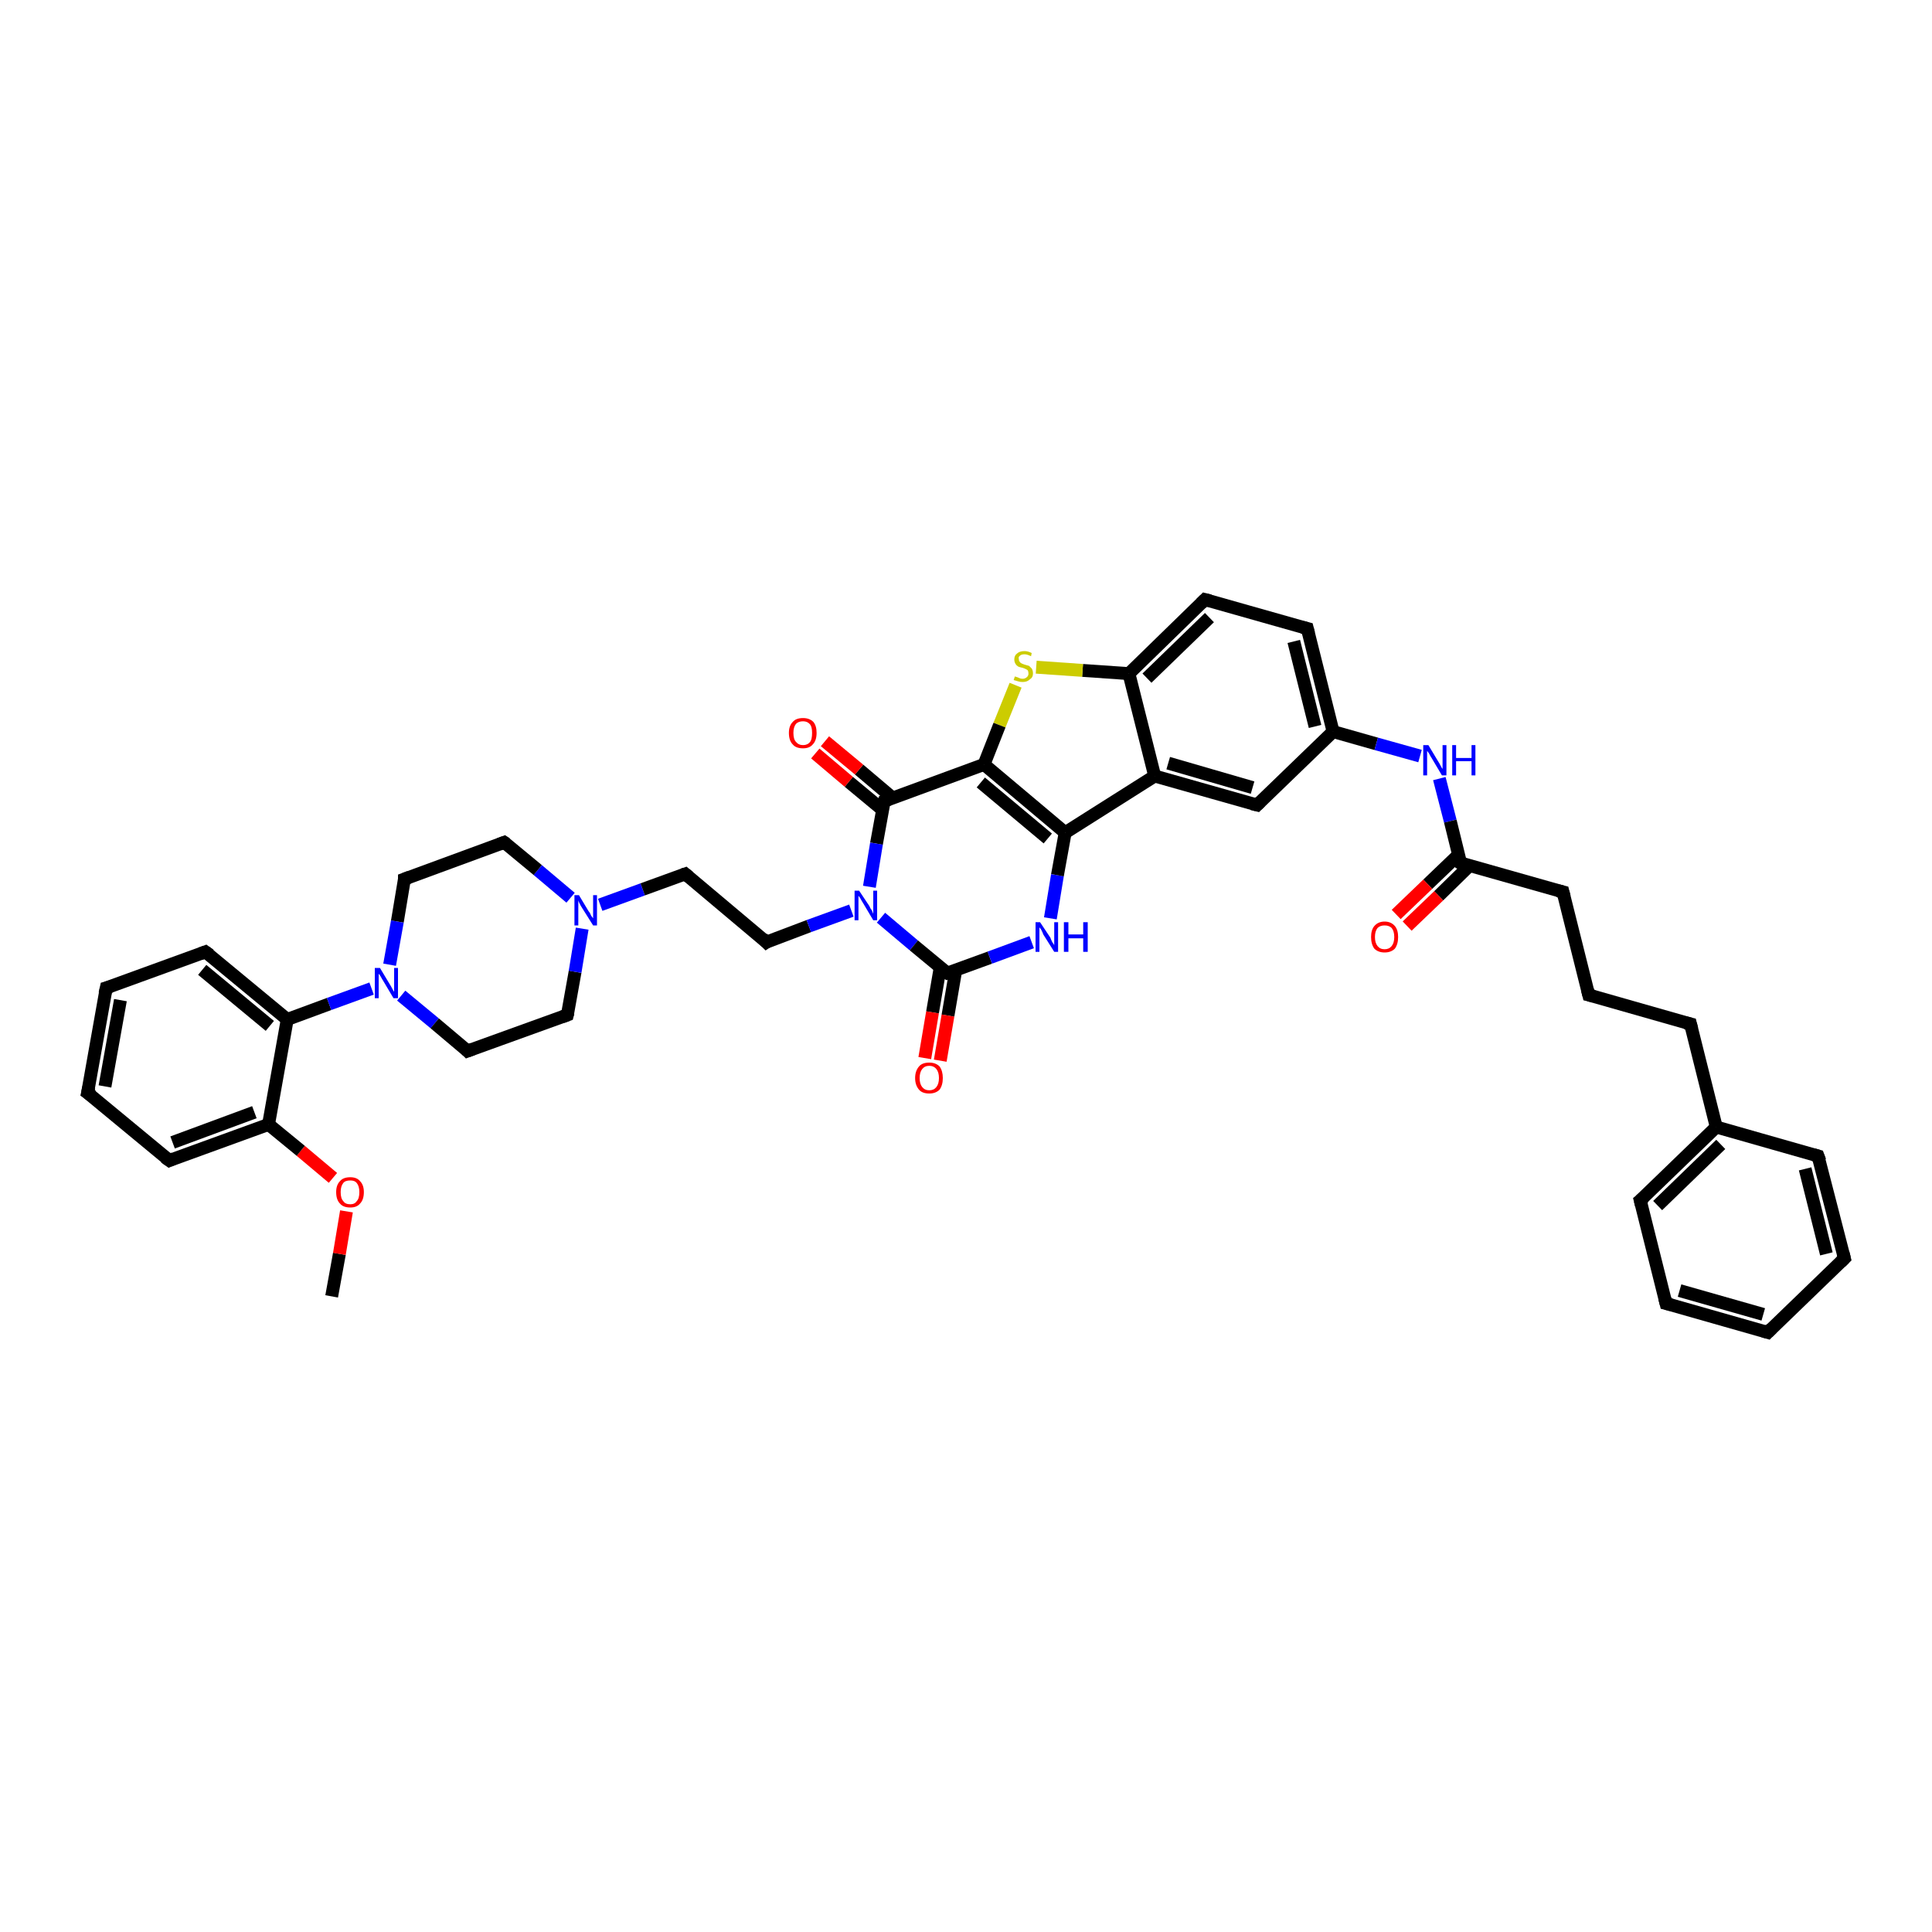 <?xml version='1.0' encoding='iso-8859-1'?>
<svg version='1.1' baseProfile='full'
              xmlns='http://www.w3.org/2000/svg'
                      xmlns:rdkit='http://www.rdkit.org/xml'
                      xmlns:xlink='http://www.w3.org/1999/xlink'
                  xml:space='preserve'
width='300px' height='300px' viewBox='0 0 300 300'>
<!-- END OF HEADER -->
<rect style='opacity:1.0;fill:#FFFFFF;stroke:none' width='300.0' height='300.0' x='0.0' y='0.0'> </rect>
<path class='bond-0 atom-0 atom-1' d='M 51.5,201.3 L 52.7,194.7' style='fill:none;fill-rule:evenodd;stroke:#000000;stroke-width:2.0px;stroke-linecap:butt;stroke-linejoin:miter;stroke-opacity:1' />
<path class='bond-0 atom-0 atom-1' d='M 52.7,194.7 L 53.8,188.1' style='fill:none;fill-rule:evenodd;stroke:#FF0000;stroke-width:2.0px;stroke-linecap:butt;stroke-linejoin:miter;stroke-opacity:1' />
<path class='bond-1 atom-1 atom-2' d='M 51.7,182.9 L 46.7,178.7' style='fill:none;fill-rule:evenodd;stroke:#FF0000;stroke-width:2.0px;stroke-linecap:butt;stroke-linejoin:miter;stroke-opacity:1' />
<path class='bond-1 atom-1 atom-2' d='M 46.7,178.7 L 41.7,174.6' style='fill:none;fill-rule:evenodd;stroke:#000000;stroke-width:2.0px;stroke-linecap:butt;stroke-linejoin:miter;stroke-opacity:1' />
<path class='bond-2 atom-2 atom-3' d='M 41.7,174.6 L 26.3,180.2' style='fill:none;fill-rule:evenodd;stroke:#000000;stroke-width:2.0px;stroke-linecap:butt;stroke-linejoin:miter;stroke-opacity:1' />
<path class='bond-2 atom-2 atom-3' d='M 39.5,172.7 L 26.8,177.4' style='fill:none;fill-rule:evenodd;stroke:#000000;stroke-width:2.0px;stroke-linecap:butt;stroke-linejoin:miter;stroke-opacity:1' />
<path class='bond-3 atom-3 atom-4' d='M 26.3,180.2 L 13.6,169.7' style='fill:none;fill-rule:evenodd;stroke:#000000;stroke-width:2.0px;stroke-linecap:butt;stroke-linejoin:miter;stroke-opacity:1' />
<path class='bond-4 atom-4 atom-5' d='M 13.6,169.7 L 16.5,153.4' style='fill:none;fill-rule:evenodd;stroke:#000000;stroke-width:2.0px;stroke-linecap:butt;stroke-linejoin:miter;stroke-opacity:1' />
<path class='bond-4 atom-4 atom-5' d='M 16.3,168.7 L 18.7,155.3' style='fill:none;fill-rule:evenodd;stroke:#000000;stroke-width:2.0px;stroke-linecap:butt;stroke-linejoin:miter;stroke-opacity:1' />
<path class='bond-5 atom-5 atom-6' d='M 16.5,153.4 L 31.9,147.8' style='fill:none;fill-rule:evenodd;stroke:#000000;stroke-width:2.0px;stroke-linecap:butt;stroke-linejoin:miter;stroke-opacity:1' />
<path class='bond-6 atom-6 atom-7' d='M 31.9,147.8 L 44.6,158.3' style='fill:none;fill-rule:evenodd;stroke:#000000;stroke-width:2.0px;stroke-linecap:butt;stroke-linejoin:miter;stroke-opacity:1' />
<path class='bond-6 atom-6 atom-7' d='M 31.4,150.6 L 41.9,159.3' style='fill:none;fill-rule:evenodd;stroke:#000000;stroke-width:2.0px;stroke-linecap:butt;stroke-linejoin:miter;stroke-opacity:1' />
<path class='bond-7 atom-7 atom-8' d='M 44.6,158.3 L 51.1,155.9' style='fill:none;fill-rule:evenodd;stroke:#000000;stroke-width:2.0px;stroke-linecap:butt;stroke-linejoin:miter;stroke-opacity:1' />
<path class='bond-7 atom-7 atom-8' d='M 51.1,155.9 L 57.7,153.5' style='fill:none;fill-rule:evenodd;stroke:#0000FF;stroke-width:2.0px;stroke-linecap:butt;stroke-linejoin:miter;stroke-opacity:1' />
<path class='bond-8 atom-8 atom-9' d='M 62.3,154.6 L 67.5,158.9' style='fill:none;fill-rule:evenodd;stroke:#0000FF;stroke-width:2.0px;stroke-linecap:butt;stroke-linejoin:miter;stroke-opacity:1' />
<path class='bond-8 atom-8 atom-9' d='M 67.5,158.9 L 72.6,163.2' style='fill:none;fill-rule:evenodd;stroke:#000000;stroke-width:2.0px;stroke-linecap:butt;stroke-linejoin:miter;stroke-opacity:1' />
<path class='bond-9 atom-9 atom-10' d='M 72.6,163.2 L 88.1,157.6' style='fill:none;fill-rule:evenodd;stroke:#000000;stroke-width:2.0px;stroke-linecap:butt;stroke-linejoin:miter;stroke-opacity:1' />
<path class='bond-10 atom-10 atom-11' d='M 88.1,157.6 L 89.3,150.9' style='fill:none;fill-rule:evenodd;stroke:#000000;stroke-width:2.0px;stroke-linecap:butt;stroke-linejoin:miter;stroke-opacity:1' />
<path class='bond-10 atom-10 atom-11' d='M 89.3,150.9 L 90.4,144.2' style='fill:none;fill-rule:evenodd;stroke:#0000FF;stroke-width:2.0px;stroke-linecap:butt;stroke-linejoin:miter;stroke-opacity:1' />
<path class='bond-11 atom-11 atom-12' d='M 93.2,140.5 L 99.8,138.1' style='fill:none;fill-rule:evenodd;stroke:#0000FF;stroke-width:2.0px;stroke-linecap:butt;stroke-linejoin:miter;stroke-opacity:1' />
<path class='bond-11 atom-11 atom-12' d='M 99.8,138.1 L 106.4,135.7' style='fill:none;fill-rule:evenodd;stroke:#000000;stroke-width:2.0px;stroke-linecap:butt;stroke-linejoin:miter;stroke-opacity:1' />
<path class='bond-12 atom-12 atom-13' d='M 106.4,135.7 L 119.0,146.3' style='fill:none;fill-rule:evenodd;stroke:#000000;stroke-width:2.0px;stroke-linecap:butt;stroke-linejoin:miter;stroke-opacity:1' />
<path class='bond-13 atom-13 atom-14' d='M 119.0,146.3 L 125.6,143.8' style='fill:none;fill-rule:evenodd;stroke:#000000;stroke-width:2.0px;stroke-linecap:butt;stroke-linejoin:miter;stroke-opacity:1' />
<path class='bond-13 atom-13 atom-14' d='M 125.6,143.8 L 132.2,141.4' style='fill:none;fill-rule:evenodd;stroke:#0000FF;stroke-width:2.0px;stroke-linecap:butt;stroke-linejoin:miter;stroke-opacity:1' />
<path class='bond-14 atom-14 atom-15' d='M 136.8,142.5 L 141.9,146.8' style='fill:none;fill-rule:evenodd;stroke:#0000FF;stroke-width:2.0px;stroke-linecap:butt;stroke-linejoin:miter;stroke-opacity:1' />
<path class='bond-14 atom-14 atom-15' d='M 141.9,146.8 L 147.1,151.1' style='fill:none;fill-rule:evenodd;stroke:#000000;stroke-width:2.0px;stroke-linecap:butt;stroke-linejoin:miter;stroke-opacity:1' />
<path class='bond-15 atom-15 atom-16' d='M 146.0,150.2 L 144.8,157.2' style='fill:none;fill-rule:evenodd;stroke:#000000;stroke-width:2.0px;stroke-linecap:butt;stroke-linejoin:miter;stroke-opacity:1' />
<path class='bond-15 atom-15 atom-16' d='M 144.8,157.2 L 143.6,164.3' style='fill:none;fill-rule:evenodd;stroke:#FF0000;stroke-width:2.0px;stroke-linecap:butt;stroke-linejoin:miter;stroke-opacity:1' />
<path class='bond-15 atom-15 atom-16' d='M 148.4,150.7 L 147.2,157.7' style='fill:none;fill-rule:evenodd;stroke:#000000;stroke-width:2.0px;stroke-linecap:butt;stroke-linejoin:miter;stroke-opacity:1' />
<path class='bond-15 atom-15 atom-16' d='M 147.2,157.7 L 146.0,164.7' style='fill:none;fill-rule:evenodd;stroke:#FF0000;stroke-width:2.0px;stroke-linecap:butt;stroke-linejoin:miter;stroke-opacity:1' />
<path class='bond-16 atom-15 atom-17' d='M 147.1,151.1 L 153.7,148.7' style='fill:none;fill-rule:evenodd;stroke:#000000;stroke-width:2.0px;stroke-linecap:butt;stroke-linejoin:miter;stroke-opacity:1' />
<path class='bond-16 atom-15 atom-17' d='M 153.7,148.7 L 160.2,146.3' style='fill:none;fill-rule:evenodd;stroke:#0000FF;stroke-width:2.0px;stroke-linecap:butt;stroke-linejoin:miter;stroke-opacity:1' />
<path class='bond-17 atom-17 atom-18' d='M 163.1,142.6 L 164.2,135.9' style='fill:none;fill-rule:evenodd;stroke:#0000FF;stroke-width:2.0px;stroke-linecap:butt;stroke-linejoin:miter;stroke-opacity:1' />
<path class='bond-17 atom-17 atom-18' d='M 164.2,135.9 L 165.4,129.3' style='fill:none;fill-rule:evenodd;stroke:#000000;stroke-width:2.0px;stroke-linecap:butt;stroke-linejoin:miter;stroke-opacity:1' />
<path class='bond-18 atom-18 atom-19' d='M 165.4,129.3 L 179.3,120.5' style='fill:none;fill-rule:evenodd;stroke:#000000;stroke-width:2.0px;stroke-linecap:butt;stroke-linejoin:miter;stroke-opacity:1' />
<path class='bond-19 atom-19 atom-20' d='M 179.3,120.5 L 195.2,125.0' style='fill:none;fill-rule:evenodd;stroke:#000000;stroke-width:2.0px;stroke-linecap:butt;stroke-linejoin:miter;stroke-opacity:1' />
<path class='bond-19 atom-19 atom-20' d='M 181.4,118.5 L 194.5,122.3' style='fill:none;fill-rule:evenodd;stroke:#000000;stroke-width:2.0px;stroke-linecap:butt;stroke-linejoin:miter;stroke-opacity:1' />
<path class='bond-20 atom-20 atom-21' d='M 195.2,125.0 L 207.0,113.6' style='fill:none;fill-rule:evenodd;stroke:#000000;stroke-width:2.0px;stroke-linecap:butt;stroke-linejoin:miter;stroke-opacity:1' />
<path class='bond-21 atom-21 atom-22' d='M 207.0,113.6 L 213.7,115.5' style='fill:none;fill-rule:evenodd;stroke:#000000;stroke-width:2.0px;stroke-linecap:butt;stroke-linejoin:miter;stroke-opacity:1' />
<path class='bond-21 atom-21 atom-22' d='M 213.7,115.5 L 220.5,117.4' style='fill:none;fill-rule:evenodd;stroke:#0000FF;stroke-width:2.0px;stroke-linecap:butt;stroke-linejoin:miter;stroke-opacity:1' />
<path class='bond-22 atom-22 atom-23' d='M 223.5,120.9 L 225.2,127.5' style='fill:none;fill-rule:evenodd;stroke:#0000FF;stroke-width:2.0px;stroke-linecap:butt;stroke-linejoin:miter;stroke-opacity:1' />
<path class='bond-22 atom-22 atom-23' d='M 225.2,127.5 L 226.8,134.0' style='fill:none;fill-rule:evenodd;stroke:#000000;stroke-width:2.0px;stroke-linecap:butt;stroke-linejoin:miter;stroke-opacity:1' />
<path class='bond-23 atom-23 atom-24' d='M 226.5,132.7 L 221.7,137.3' style='fill:none;fill-rule:evenodd;stroke:#000000;stroke-width:2.0px;stroke-linecap:butt;stroke-linejoin:miter;stroke-opacity:1' />
<path class='bond-23 atom-23 atom-24' d='M 221.7,137.3 L 216.8,142.0' style='fill:none;fill-rule:evenodd;stroke:#FF0000;stroke-width:2.0px;stroke-linecap:butt;stroke-linejoin:miter;stroke-opacity:1' />
<path class='bond-23 atom-23 atom-24' d='M 228.2,134.4 L 223.4,139.1' style='fill:none;fill-rule:evenodd;stroke:#000000;stroke-width:2.0px;stroke-linecap:butt;stroke-linejoin:miter;stroke-opacity:1' />
<path class='bond-23 atom-23 atom-24' d='M 223.4,139.1 L 218.5,143.8' style='fill:none;fill-rule:evenodd;stroke:#FF0000;stroke-width:2.0px;stroke-linecap:butt;stroke-linejoin:miter;stroke-opacity:1' />
<path class='bond-24 atom-23 atom-25' d='M 226.8,134.0 L 242.7,138.5' style='fill:none;fill-rule:evenodd;stroke:#000000;stroke-width:2.0px;stroke-linecap:butt;stroke-linejoin:miter;stroke-opacity:1' />
<path class='bond-25 atom-25 atom-26' d='M 242.7,138.5 L 246.7,154.5' style='fill:none;fill-rule:evenodd;stroke:#000000;stroke-width:2.0px;stroke-linecap:butt;stroke-linejoin:miter;stroke-opacity:1' />
<path class='bond-26 atom-26 atom-27' d='M 246.7,154.5 L 262.5,159.0' style='fill:none;fill-rule:evenodd;stroke:#000000;stroke-width:2.0px;stroke-linecap:butt;stroke-linejoin:miter;stroke-opacity:1' />
<path class='bond-27 atom-27 atom-28' d='M 262.5,159.0 L 266.5,175.0' style='fill:none;fill-rule:evenodd;stroke:#000000;stroke-width:2.0px;stroke-linecap:butt;stroke-linejoin:miter;stroke-opacity:1' />
<path class='bond-28 atom-28 atom-29' d='M 266.5,175.0 L 254.7,186.4' style='fill:none;fill-rule:evenodd;stroke:#000000;stroke-width:2.0px;stroke-linecap:butt;stroke-linejoin:miter;stroke-opacity:1' />
<path class='bond-28 atom-28 atom-29' d='M 267.2,177.7 L 257.4,187.2' style='fill:none;fill-rule:evenodd;stroke:#000000;stroke-width:2.0px;stroke-linecap:butt;stroke-linejoin:miter;stroke-opacity:1' />
<path class='bond-29 atom-29 atom-30' d='M 254.7,186.4 L 258.7,202.4' style='fill:none;fill-rule:evenodd;stroke:#000000;stroke-width:2.0px;stroke-linecap:butt;stroke-linejoin:miter;stroke-opacity:1' />
<path class='bond-30 atom-30 atom-31' d='M 258.7,202.4 L 274.5,206.9' style='fill:none;fill-rule:evenodd;stroke:#000000;stroke-width:2.0px;stroke-linecap:butt;stroke-linejoin:miter;stroke-opacity:1' />
<path class='bond-30 atom-30 atom-31' d='M 260.8,200.4 L 273.8,204.1' style='fill:none;fill-rule:evenodd;stroke:#000000;stroke-width:2.0px;stroke-linecap:butt;stroke-linejoin:miter;stroke-opacity:1' />
<path class='bond-31 atom-31 atom-32' d='M 274.5,206.9 L 286.4,195.4' style='fill:none;fill-rule:evenodd;stroke:#000000;stroke-width:2.0px;stroke-linecap:butt;stroke-linejoin:miter;stroke-opacity:1' />
<path class='bond-32 atom-32 atom-33' d='M 286.4,195.4 L 282.3,179.5' style='fill:none;fill-rule:evenodd;stroke:#000000;stroke-width:2.0px;stroke-linecap:butt;stroke-linejoin:miter;stroke-opacity:1' />
<path class='bond-32 atom-32 atom-33' d='M 283.6,194.7 L 280.3,181.5' style='fill:none;fill-rule:evenodd;stroke:#000000;stroke-width:2.0px;stroke-linecap:butt;stroke-linejoin:miter;stroke-opacity:1' />
<path class='bond-33 atom-21 atom-34' d='M 207.0,113.6 L 203.0,97.6' style='fill:none;fill-rule:evenodd;stroke:#000000;stroke-width:2.0px;stroke-linecap:butt;stroke-linejoin:miter;stroke-opacity:1' />
<path class='bond-33 atom-21 atom-34' d='M 204.2,112.8 L 200.9,99.6' style='fill:none;fill-rule:evenodd;stroke:#000000;stroke-width:2.0px;stroke-linecap:butt;stroke-linejoin:miter;stroke-opacity:1' />
<path class='bond-34 atom-34 atom-35' d='M 203.0,97.6 L 187.1,93.1' style='fill:none;fill-rule:evenodd;stroke:#000000;stroke-width:2.0px;stroke-linecap:butt;stroke-linejoin:miter;stroke-opacity:1' />
<path class='bond-35 atom-35 atom-36' d='M 187.1,93.1 L 175.3,104.6' style='fill:none;fill-rule:evenodd;stroke:#000000;stroke-width:2.0px;stroke-linecap:butt;stroke-linejoin:miter;stroke-opacity:1' />
<path class='bond-35 atom-35 atom-36' d='M 187.8,95.9 L 178.1,105.3' style='fill:none;fill-rule:evenodd;stroke:#000000;stroke-width:2.0px;stroke-linecap:butt;stroke-linejoin:miter;stroke-opacity:1' />
<path class='bond-36 atom-36 atom-37' d='M 175.3,104.6 L 168.1,104.1' style='fill:none;fill-rule:evenodd;stroke:#000000;stroke-width:2.0px;stroke-linecap:butt;stroke-linejoin:miter;stroke-opacity:1' />
<path class='bond-36 atom-36 atom-37' d='M 168.1,104.1 L 160.9,103.6' style='fill:none;fill-rule:evenodd;stroke:#CCCC00;stroke-width:2.0px;stroke-linecap:butt;stroke-linejoin:miter;stroke-opacity:1' />
<path class='bond-37 atom-37 atom-38' d='M 157.7,106.4 L 155.2,112.6' style='fill:none;fill-rule:evenodd;stroke:#CCCC00;stroke-width:2.0px;stroke-linecap:butt;stroke-linejoin:miter;stroke-opacity:1' />
<path class='bond-37 atom-37 atom-38' d='M 155.2,112.6 L 152.8,118.7' style='fill:none;fill-rule:evenodd;stroke:#000000;stroke-width:2.0px;stroke-linecap:butt;stroke-linejoin:miter;stroke-opacity:1' />
<path class='bond-38 atom-38 atom-39' d='M 152.8,118.7 L 137.3,124.4' style='fill:none;fill-rule:evenodd;stroke:#000000;stroke-width:2.0px;stroke-linecap:butt;stroke-linejoin:miter;stroke-opacity:1' />
<path class='bond-39 atom-39 atom-40' d='M 138.6,123.9 L 133.4,119.5' style='fill:none;fill-rule:evenodd;stroke:#000000;stroke-width:2.0px;stroke-linecap:butt;stroke-linejoin:miter;stroke-opacity:1' />
<path class='bond-39 atom-39 atom-40' d='M 133.4,119.5 L 128.1,115.1' style='fill:none;fill-rule:evenodd;stroke:#FF0000;stroke-width:2.0px;stroke-linecap:butt;stroke-linejoin:miter;stroke-opacity:1' />
<path class='bond-39 atom-39 atom-40' d='M 137.1,125.8 L 131.8,121.4' style='fill:none;fill-rule:evenodd;stroke:#000000;stroke-width:2.0px;stroke-linecap:butt;stroke-linejoin:miter;stroke-opacity:1' />
<path class='bond-39 atom-39 atom-40' d='M 131.8,121.4 L 126.6,117.0' style='fill:none;fill-rule:evenodd;stroke:#FF0000;stroke-width:2.0px;stroke-linecap:butt;stroke-linejoin:miter;stroke-opacity:1' />
<path class='bond-40 atom-11 atom-41' d='M 88.6,139.4 L 83.5,135.1' style='fill:none;fill-rule:evenodd;stroke:#0000FF;stroke-width:2.0px;stroke-linecap:butt;stroke-linejoin:miter;stroke-opacity:1' />
<path class='bond-40 atom-11 atom-41' d='M 83.5,135.1 L 78.3,130.8' style='fill:none;fill-rule:evenodd;stroke:#000000;stroke-width:2.0px;stroke-linecap:butt;stroke-linejoin:miter;stroke-opacity:1' />
<path class='bond-41 atom-41 atom-42' d='M 78.3,130.8 L 62.8,136.5' style='fill:none;fill-rule:evenodd;stroke:#000000;stroke-width:2.0px;stroke-linecap:butt;stroke-linejoin:miter;stroke-opacity:1' />
<path class='bond-42 atom-7 atom-2' d='M 44.6,158.3 L 41.7,174.6' style='fill:none;fill-rule:evenodd;stroke:#000000;stroke-width:2.0px;stroke-linecap:butt;stroke-linejoin:miter;stroke-opacity:1' />
<path class='bond-43 atom-42 atom-8' d='M 62.8,136.5 L 61.7,143.1' style='fill:none;fill-rule:evenodd;stroke:#000000;stroke-width:2.0px;stroke-linecap:butt;stroke-linejoin:miter;stroke-opacity:1' />
<path class='bond-43 atom-42 atom-8' d='M 61.7,143.1 L 60.5,149.8' style='fill:none;fill-rule:evenodd;stroke:#0000FF;stroke-width:2.0px;stroke-linecap:butt;stroke-linejoin:miter;stroke-opacity:1' />
<path class='bond-44 atom-39 atom-14' d='M 137.3,124.4 L 136.1,131.0' style='fill:none;fill-rule:evenodd;stroke:#000000;stroke-width:2.0px;stroke-linecap:butt;stroke-linejoin:miter;stroke-opacity:1' />
<path class='bond-44 atom-39 atom-14' d='M 136.1,131.0 L 135.0,137.7' style='fill:none;fill-rule:evenodd;stroke:#0000FF;stroke-width:2.0px;stroke-linecap:butt;stroke-linejoin:miter;stroke-opacity:1' />
<path class='bond-45 atom-38 atom-18' d='M 152.8,118.7 L 165.4,129.3' style='fill:none;fill-rule:evenodd;stroke:#000000;stroke-width:2.0px;stroke-linecap:butt;stroke-linejoin:miter;stroke-opacity:1' />
<path class='bond-45 atom-38 atom-18' d='M 152.3,121.5 L 162.7,130.2' style='fill:none;fill-rule:evenodd;stroke:#000000;stroke-width:2.0px;stroke-linecap:butt;stroke-linejoin:miter;stroke-opacity:1' />
<path class='bond-46 atom-36 atom-19' d='M 175.3,104.6 L 179.3,120.5' style='fill:none;fill-rule:evenodd;stroke:#000000;stroke-width:2.0px;stroke-linecap:butt;stroke-linejoin:miter;stroke-opacity:1' />
<path class='bond-47 atom-33 atom-28' d='M 282.3,179.5 L 266.5,175.0' style='fill:none;fill-rule:evenodd;stroke:#000000;stroke-width:2.0px;stroke-linecap:butt;stroke-linejoin:miter;stroke-opacity:1' />
<path d='M 27.0,179.9 L 26.3,180.2 L 25.6,179.7' style='fill:none;stroke:#000000;stroke-width:2.0px;stroke-linecap:butt;stroke-linejoin:miter;stroke-opacity:1;' />
<path d='M 14.3,170.2 L 13.6,169.7 L 13.8,168.8' style='fill:none;stroke:#000000;stroke-width:2.0px;stroke-linecap:butt;stroke-linejoin:miter;stroke-opacity:1;' />
<path d='M 16.3,154.3 L 16.5,153.4 L 17.2,153.2' style='fill:none;stroke:#000000;stroke-width:2.0px;stroke-linecap:butt;stroke-linejoin:miter;stroke-opacity:1;' />
<path d='M 31.1,148.1 L 31.9,147.8 L 32.6,148.3' style='fill:none;stroke:#000000;stroke-width:2.0px;stroke-linecap:butt;stroke-linejoin:miter;stroke-opacity:1;' />
<path d='M 72.4,163.0 L 72.6,163.2 L 73.4,162.9' style='fill:none;stroke:#000000;stroke-width:2.0px;stroke-linecap:butt;stroke-linejoin:miter;stroke-opacity:1;' />
<path d='M 87.3,157.9 L 88.1,157.6 L 88.2,157.2' style='fill:none;stroke:#000000;stroke-width:2.0px;stroke-linecap:butt;stroke-linejoin:miter;stroke-opacity:1;' />
<path d='M 106.1,135.8 L 106.4,135.7 L 107.0,136.2' style='fill:none;stroke:#000000;stroke-width:2.0px;stroke-linecap:butt;stroke-linejoin:miter;stroke-opacity:1;' />
<path d='M 118.4,145.7 L 119.0,146.3 L 119.3,146.1' style='fill:none;stroke:#000000;stroke-width:2.0px;stroke-linecap:butt;stroke-linejoin:miter;stroke-opacity:1;' />
<path d='M 146.8,150.9 L 147.1,151.1 L 147.4,151.0' style='fill:none;stroke:#000000;stroke-width:2.0px;stroke-linecap:butt;stroke-linejoin:miter;stroke-opacity:1;' />
<path d='M 194.4,124.8 L 195.2,125.0 L 195.7,124.5' style='fill:none;stroke:#000000;stroke-width:2.0px;stroke-linecap:butt;stroke-linejoin:miter;stroke-opacity:1;' />
<path d='M 226.7,133.7 L 226.8,134.0 L 227.6,134.3' style='fill:none;stroke:#000000;stroke-width:2.0px;stroke-linecap:butt;stroke-linejoin:miter;stroke-opacity:1;' />
<path d='M 241.9,138.3 L 242.7,138.5 L 242.9,139.3' style='fill:none;stroke:#000000;stroke-width:2.0px;stroke-linecap:butt;stroke-linejoin:miter;stroke-opacity:1;' />
<path d='M 246.5,153.7 L 246.7,154.5 L 247.5,154.7' style='fill:none;stroke:#000000;stroke-width:2.0px;stroke-linecap:butt;stroke-linejoin:miter;stroke-opacity:1;' />
<path d='M 261.7,158.8 L 262.5,159.0 L 262.7,159.8' style='fill:none;stroke:#000000;stroke-width:2.0px;stroke-linecap:butt;stroke-linejoin:miter;stroke-opacity:1;' />
<path d='M 255.3,185.9 L 254.7,186.4 L 254.9,187.2' style='fill:none;stroke:#000000;stroke-width:2.0px;stroke-linecap:butt;stroke-linejoin:miter;stroke-opacity:1;' />
<path d='M 258.5,201.6 L 258.7,202.4 L 259.5,202.6' style='fill:none;stroke:#000000;stroke-width:2.0px;stroke-linecap:butt;stroke-linejoin:miter;stroke-opacity:1;' />
<path d='M 273.8,206.7 L 274.5,206.9 L 275.1,206.3' style='fill:none;stroke:#000000;stroke-width:2.0px;stroke-linecap:butt;stroke-linejoin:miter;stroke-opacity:1;' />
<path d='M 285.8,196.0 L 286.4,195.4 L 286.2,194.6' style='fill:none;stroke:#000000;stroke-width:2.0px;stroke-linecap:butt;stroke-linejoin:miter;stroke-opacity:1;' />
<path d='M 282.6,180.3 L 282.3,179.5 L 281.6,179.3' style='fill:none;stroke:#000000;stroke-width:2.0px;stroke-linecap:butt;stroke-linejoin:miter;stroke-opacity:1;' />
<path d='M 203.2,98.4 L 203.0,97.6 L 202.2,97.4' style='fill:none;stroke:#000000;stroke-width:2.0px;stroke-linecap:butt;stroke-linejoin:miter;stroke-opacity:1;' />
<path d='M 187.9,93.3 L 187.1,93.1 L 186.5,93.7' style='fill:none;stroke:#000000;stroke-width:2.0px;stroke-linecap:butt;stroke-linejoin:miter;stroke-opacity:1;' />
<path d='M 138.1,124.1 L 137.3,124.4 L 137.2,124.7' style='fill:none;stroke:#000000;stroke-width:2.0px;stroke-linecap:butt;stroke-linejoin:miter;stroke-opacity:1;' />
<path d='M 78.6,131.0 L 78.3,130.8 L 77.5,131.1' style='fill:none;stroke:#000000;stroke-width:2.0px;stroke-linecap:butt;stroke-linejoin:miter;stroke-opacity:1;' />
<path d='M 63.6,136.2 L 62.8,136.5 L 62.8,136.8' style='fill:none;stroke:#000000;stroke-width:2.0px;stroke-linecap:butt;stroke-linejoin:miter;stroke-opacity:1;' />
<path class='atom-1' d='M 52.2 185.1
Q 52.2 184.0, 52.8 183.4
Q 53.3 182.8, 54.4 182.8
Q 55.4 182.8, 55.9 183.4
Q 56.5 184.0, 56.5 185.1
Q 56.5 186.3, 55.9 186.9
Q 55.4 187.5, 54.4 187.5
Q 53.3 187.5, 52.8 186.9
Q 52.2 186.3, 52.2 185.1
M 54.4 187.0
Q 55.1 187.0, 55.4 186.5
Q 55.8 186.1, 55.8 185.1
Q 55.8 184.2, 55.4 183.7
Q 55.1 183.3, 54.4 183.3
Q 53.6 183.3, 53.3 183.7
Q 52.9 184.2, 52.9 185.1
Q 52.9 186.1, 53.3 186.5
Q 53.6 187.0, 54.4 187.0
' fill='#FF0000'/>
<path class='atom-8' d='M 59.0 150.3
L 60.5 152.8
Q 60.7 153.1, 60.9 153.5
Q 61.1 153.9, 61.2 154.0
L 61.2 150.3
L 61.8 150.3
L 61.8 155.0
L 61.1 155.0
L 59.5 152.3
Q 59.3 152.0, 59.1 151.6
Q 58.9 151.3, 58.8 151.2
L 58.8 155.0
L 58.2 155.0
L 58.2 150.3
L 59.0 150.3
' fill='#0000FF'/>
<path class='atom-11' d='M 89.9 139.0
L 91.4 141.5
Q 91.6 141.7, 91.8 142.2
Q 92.1 142.6, 92.1 142.6
L 92.1 139.0
L 92.7 139.0
L 92.7 143.7
L 92.1 143.7
L 90.4 141.0
Q 90.2 140.7, 90.0 140.3
Q 89.8 139.9, 89.8 139.8
L 89.8 143.7
L 89.2 143.7
L 89.2 139.0
L 89.9 139.0
' fill='#0000FF'/>
<path class='atom-14' d='M 133.4 138.3
L 135.0 140.7
Q 135.1 141.0, 135.4 141.4
Q 135.6 141.9, 135.6 141.9
L 135.6 138.3
L 136.2 138.3
L 136.2 142.9
L 135.6 142.9
L 134.0 140.2
Q 133.8 139.9, 133.6 139.5
Q 133.4 139.2, 133.3 139.1
L 133.3 142.9
L 132.7 142.9
L 132.7 138.3
L 133.4 138.3
' fill='#0000FF'/>
<path class='atom-16' d='M 142.1 167.4
Q 142.1 166.3, 142.7 165.6
Q 143.2 165.0, 144.3 165.0
Q 145.3 165.0, 145.9 165.6
Q 146.4 166.3, 146.4 167.4
Q 146.4 168.5, 145.9 169.2
Q 145.3 169.8, 144.3 169.8
Q 143.2 169.8, 142.7 169.2
Q 142.1 168.5, 142.1 167.4
M 144.3 169.3
Q 145.0 169.3, 145.4 168.8
Q 145.8 168.3, 145.8 167.4
Q 145.8 166.5, 145.4 166.0
Q 145.0 165.5, 144.3 165.5
Q 143.6 165.5, 143.2 166.0
Q 142.8 166.5, 142.8 167.4
Q 142.8 168.3, 143.2 168.8
Q 143.6 169.3, 144.3 169.3
' fill='#FF0000'/>
<path class='atom-17' d='M 161.5 143.2
L 163.1 145.6
Q 163.2 145.9, 163.4 146.3
Q 163.7 146.7, 163.7 146.8
L 163.7 143.2
L 164.3 143.2
L 164.3 147.8
L 163.7 147.8
L 162.0 145.1
Q 161.9 144.8, 161.7 144.4
Q 161.5 144.1, 161.4 144.0
L 161.4 147.8
L 160.8 147.8
L 160.8 143.2
L 161.5 143.2
' fill='#0000FF'/>
<path class='atom-17' d='M 165.2 143.2
L 165.9 143.2
L 165.9 145.1
L 168.2 145.1
L 168.2 143.2
L 168.9 143.2
L 168.9 147.8
L 168.2 147.8
L 168.2 145.7
L 165.9 145.7
L 165.9 147.8
L 165.2 147.8
L 165.2 143.2
' fill='#0000FF'/>
<path class='atom-22' d='M 221.8 115.7
L 223.3 118.2
Q 223.5 118.5, 223.7 118.9
Q 223.9 119.3, 224.0 119.4
L 224.0 115.7
L 224.6 115.7
L 224.6 120.4
L 223.9 120.4
L 222.3 117.7
Q 222.1 117.4, 221.9 117.0
Q 221.7 116.7, 221.6 116.6
L 221.6 120.4
L 221.0 120.4
L 221.0 115.7
L 221.8 115.7
' fill='#0000FF'/>
<path class='atom-22' d='M 225.5 115.7
L 226.1 115.7
L 226.1 117.7
L 228.5 117.7
L 228.5 115.7
L 229.1 115.7
L 229.1 120.4
L 228.5 120.4
L 228.5 118.2
L 226.1 118.2
L 226.1 120.4
L 225.5 120.4
L 225.5 115.7
' fill='#0000FF'/>
<path class='atom-24' d='M 212.9 145.5
Q 212.9 144.4, 213.4 143.8
Q 214.0 143.1, 215.0 143.1
Q 216.0 143.1, 216.6 143.8
Q 217.1 144.4, 217.1 145.5
Q 217.1 146.6, 216.6 147.3
Q 216.0 147.9, 215.0 147.9
Q 214.0 147.9, 213.4 147.3
Q 212.9 146.6, 212.9 145.5
M 215.0 147.4
Q 215.7 147.4, 216.1 146.9
Q 216.5 146.4, 216.5 145.5
Q 216.5 144.6, 216.1 144.1
Q 215.7 143.7, 215.0 143.7
Q 214.3 143.7, 213.9 144.1
Q 213.5 144.6, 213.5 145.5
Q 213.5 146.4, 213.9 146.9
Q 214.3 147.4, 215.0 147.4
' fill='#FF0000'/>
<path class='atom-37' d='M 157.6 105.0
Q 157.6 105.1, 157.8 105.1
Q 158.1 105.2, 158.3 105.3
Q 158.5 105.4, 158.8 105.4
Q 159.2 105.4, 159.5 105.1
Q 159.7 104.9, 159.7 104.6
Q 159.7 104.3, 159.6 104.1
Q 159.5 104.0, 159.3 103.9
Q 159.1 103.8, 158.8 103.7
Q 158.3 103.6, 158.1 103.5
Q 157.8 103.3, 157.7 103.1
Q 157.5 102.8, 157.5 102.4
Q 157.5 101.8, 157.9 101.5
Q 158.3 101.1, 159.1 101.1
Q 159.6 101.1, 160.2 101.4
L 160.1 101.9
Q 159.5 101.6, 159.1 101.6
Q 158.6 101.6, 158.4 101.8
Q 158.1 102.0, 158.2 102.3
Q 158.2 102.6, 158.3 102.7
Q 158.4 102.9, 158.6 103.0
Q 158.8 103.1, 159.1 103.2
Q 159.5 103.3, 159.8 103.4
Q 160.0 103.6, 160.2 103.8
Q 160.4 104.1, 160.4 104.6
Q 160.4 105.2, 159.9 105.5
Q 159.5 105.9, 158.8 105.9
Q 158.4 105.9, 158.1 105.8
Q 157.8 105.7, 157.4 105.6
L 157.6 105.0
' fill='#CCCC00'/>
<path class='atom-40' d='M 122.5 113.8
Q 122.5 112.7, 123.1 112.1
Q 123.6 111.5, 124.7 111.5
Q 125.7 111.5, 126.3 112.1
Q 126.8 112.7, 126.8 113.8
Q 126.8 115.0, 126.2 115.6
Q 125.7 116.2, 124.7 116.2
Q 123.6 116.2, 123.1 115.6
Q 122.5 115.0, 122.5 113.8
M 124.7 115.7
Q 125.4 115.7, 125.8 115.2
Q 126.1 114.8, 126.1 113.8
Q 126.1 112.9, 125.8 112.5
Q 125.4 112.0, 124.7 112.0
Q 124.0 112.0, 123.6 112.4
Q 123.2 112.9, 123.2 113.8
Q 123.2 114.8, 123.6 115.2
Q 124.0 115.7, 124.7 115.7
' fill='#FF0000'/>
</svg>
